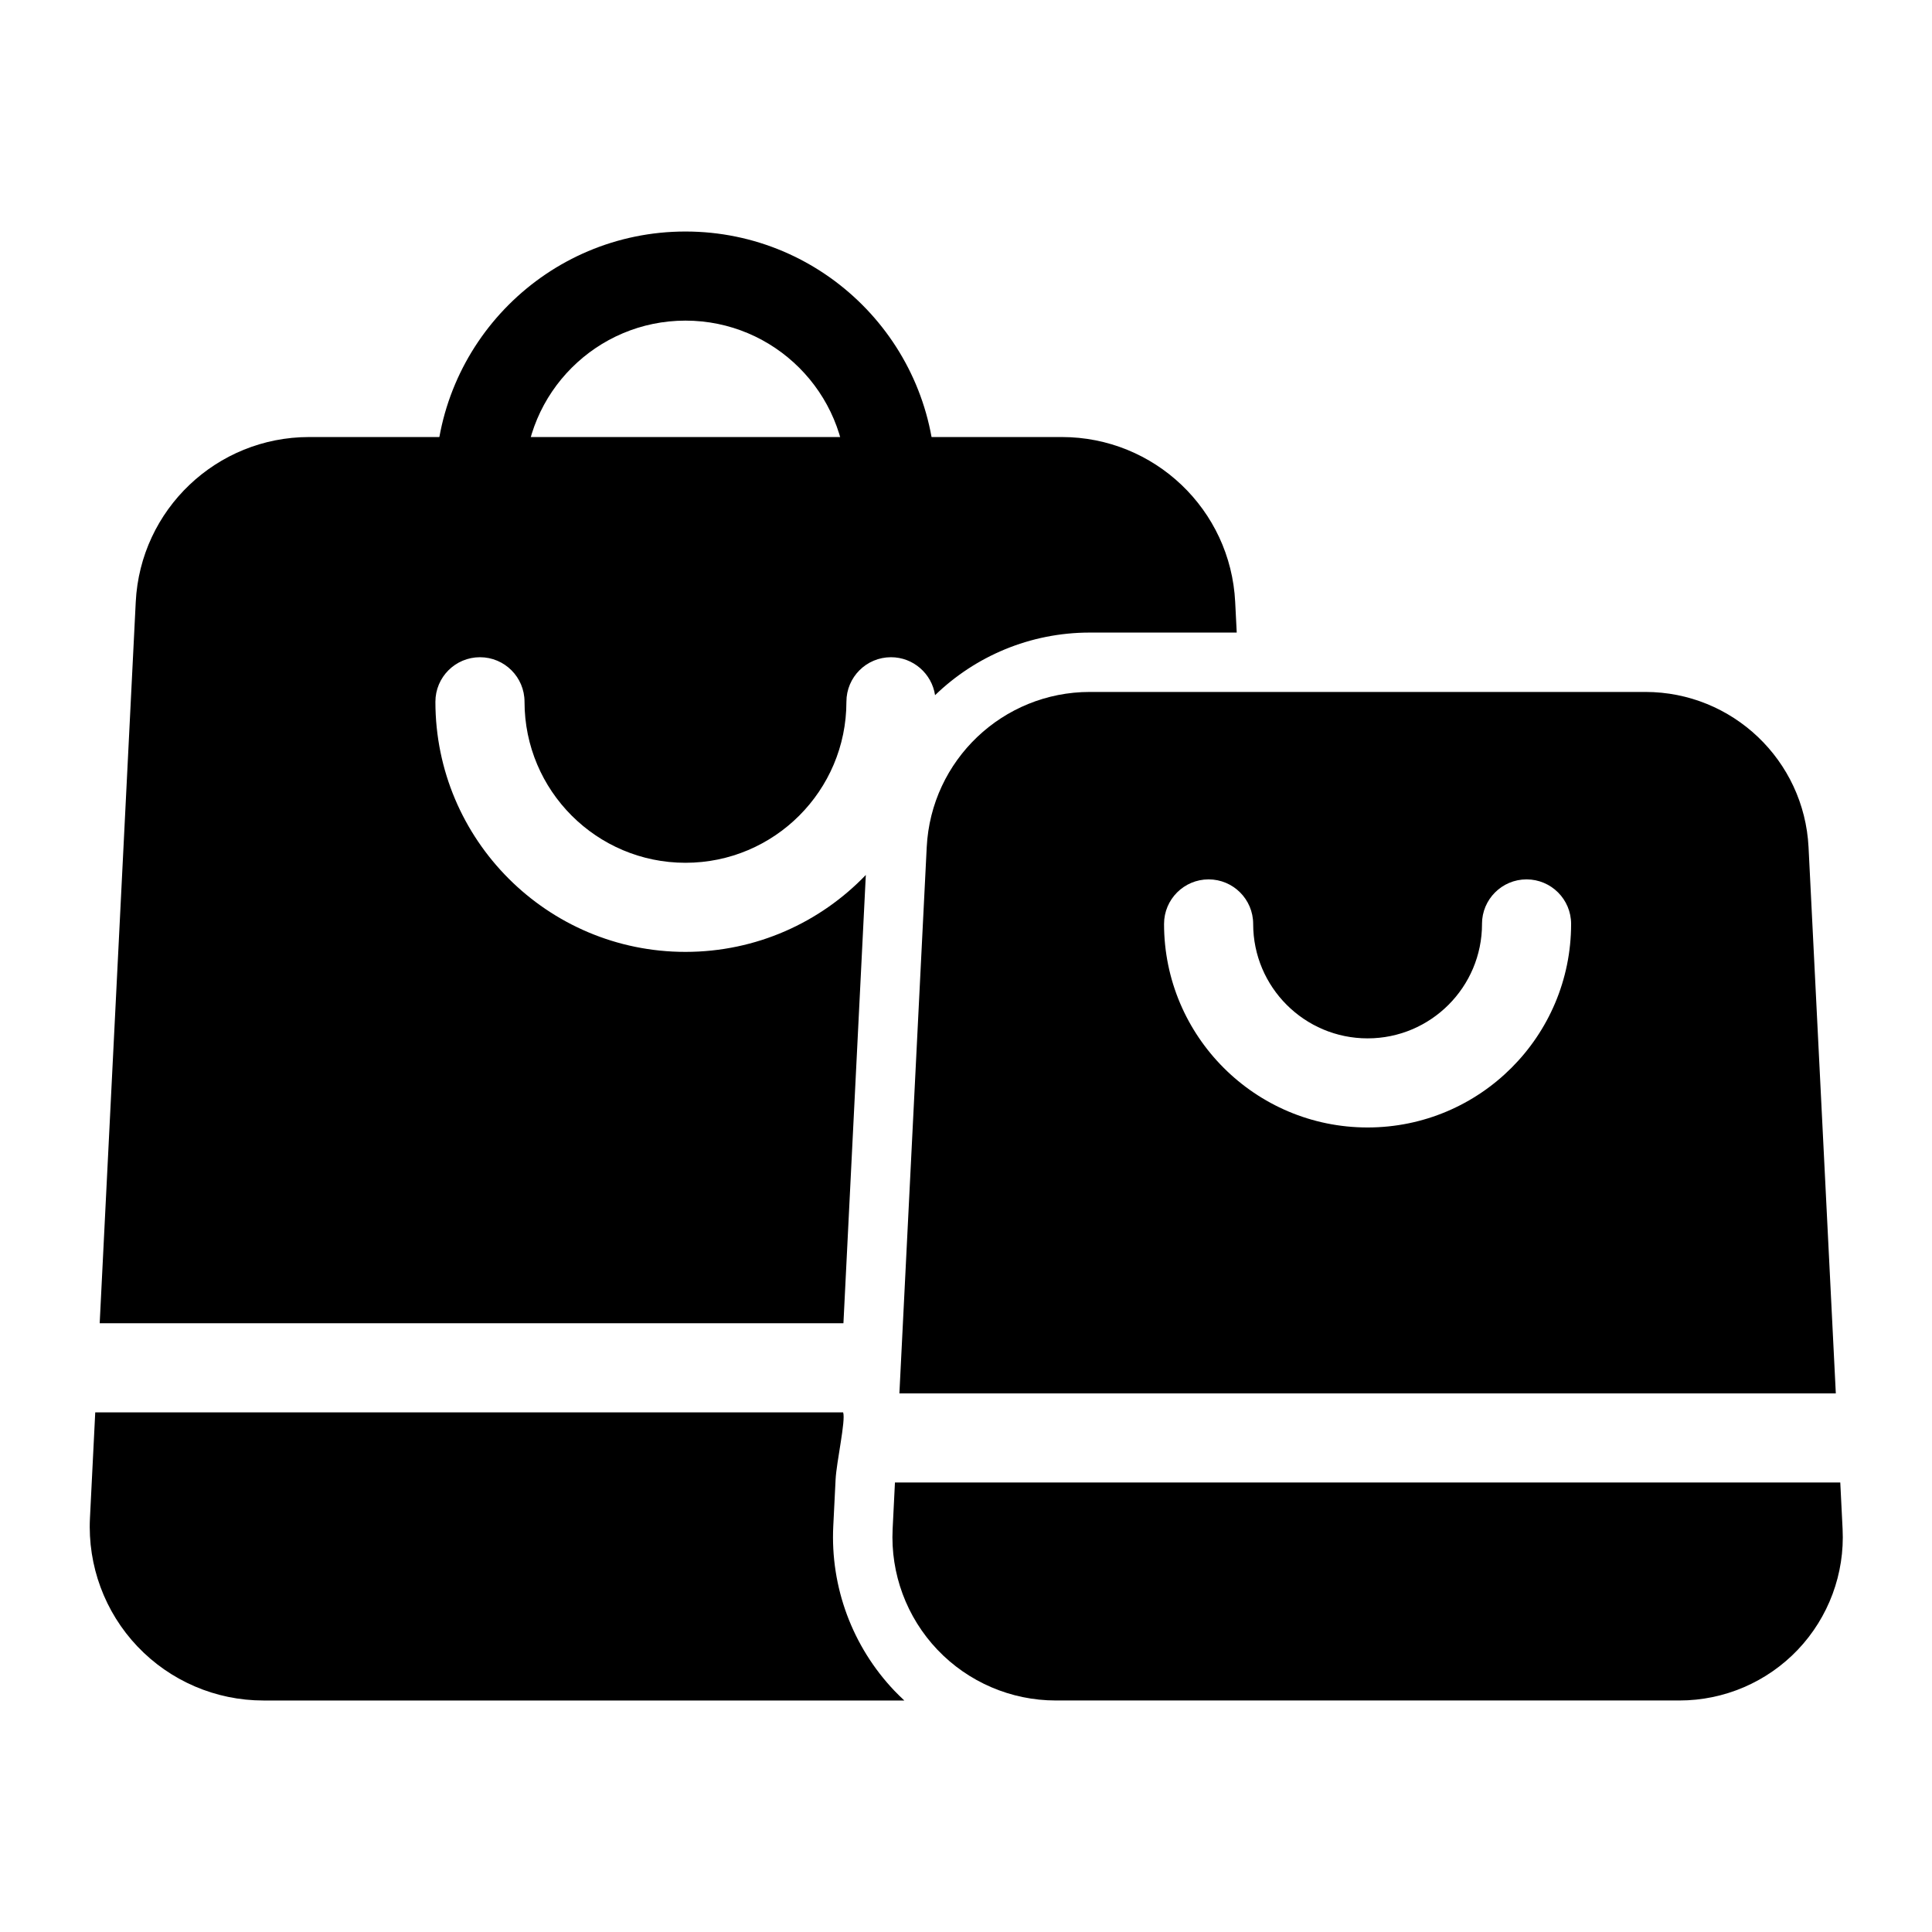 <?xml version="1.0" encoding="UTF-8"?>
<!-- Uploaded to: ICON Repo, www.svgrepo.com, Generator: ICON Repo Mixer Tools -->
<svg fill="#000000" width="800px" height="800px" version="1.1" viewBox="144 144 512 512" xmlns="http://www.w3.org/2000/svg">
 <g fill-rule="evenodd">
  <path d="m391.92 271.62c0-36.574-29.691-66.266-66.266-66.266s-66.266 29.691-66.266 66.266c0 6.519 5.289 11.809 11.809 11.809s11.809-5.289 11.809-11.809c0-23.539 19.113-42.652 42.652-42.652 23.539 0 42.652 19.113 42.652 42.652 0 6.519 5.289 11.809 11.809 11.809 6.519 0 11.809-5.289 11.809-11.809z"/>
  <path d="m631.69 536.88h-250.52l-0.613 12.312c-0.598 11.84 3.699 23.41 11.871 32.008 8.172 8.582 19.508 13.445 31.363 13.445h165.28c11.855 0 23.191-4.863 31.363-13.445 8.172-8.598 12.469-20.168 11.871-32.008l-0.613-12.312zm-249.34-23.617h248.16l-7.227-144.75c-1.164-23.051-20.184-41.141-43.25-41.141h-147.21c-23.066 0-42.082 18.09-43.234 41.141l-7.242 144.75zm154.4-124.41c0 16.734-13.586 30.324-30.324 30.324-16.734 0-30.324-13.586-30.324-30.324 0-6.519-5.289-11.809-11.809-11.809s-11.809 5.289-11.809 11.809c0 29.773 24.168 53.938 53.938 53.938 29.773 0 53.938-24.168 53.938-53.938 0-6.519-5.289-11.809-11.809-11.809s-11.809 5.289-11.809 11.809z"/>
  <path d="m367.44 518.29h-198.2l-1.402 28.039c-0.629 12.594 3.922 24.891 12.609 34.023 8.691 9.133 20.734 14.297 33.348 14.297h169.86c-0.898-0.836-1.777-1.699-2.644-2.598-11.133-11.715-16.988-27.488-16.184-43.641l0.613-12.312c0.234-4.691 2.723-15.648 2-17.805zm0.078-23.617 5.934-118.8c-12.059 12.562-29.016 20.387-47.801 20.387-36.574 0-66.266-29.691-66.266-66.281 0-6.519 5.289-11.809 11.809-11.809 6.519 0 11.809 5.289 11.809 11.809 0 23.555 19.113 42.668 42.652 42.668s42.652-19.113 42.652-42.668c0-6.519 5.289-11.809 11.809-11.809 5.918 0 10.832 4.375 11.684 10.059 10.645-10.297 25.129-16.594 41.027-16.594h38.918l-0.41-8.094c-1.211-24.496-21.426-43.723-45.957-43.723h-199.45c-24.527 0-44.746 19.223-45.957 43.723l-9.555 191.13h197.1z"/>
 </g>
</svg>